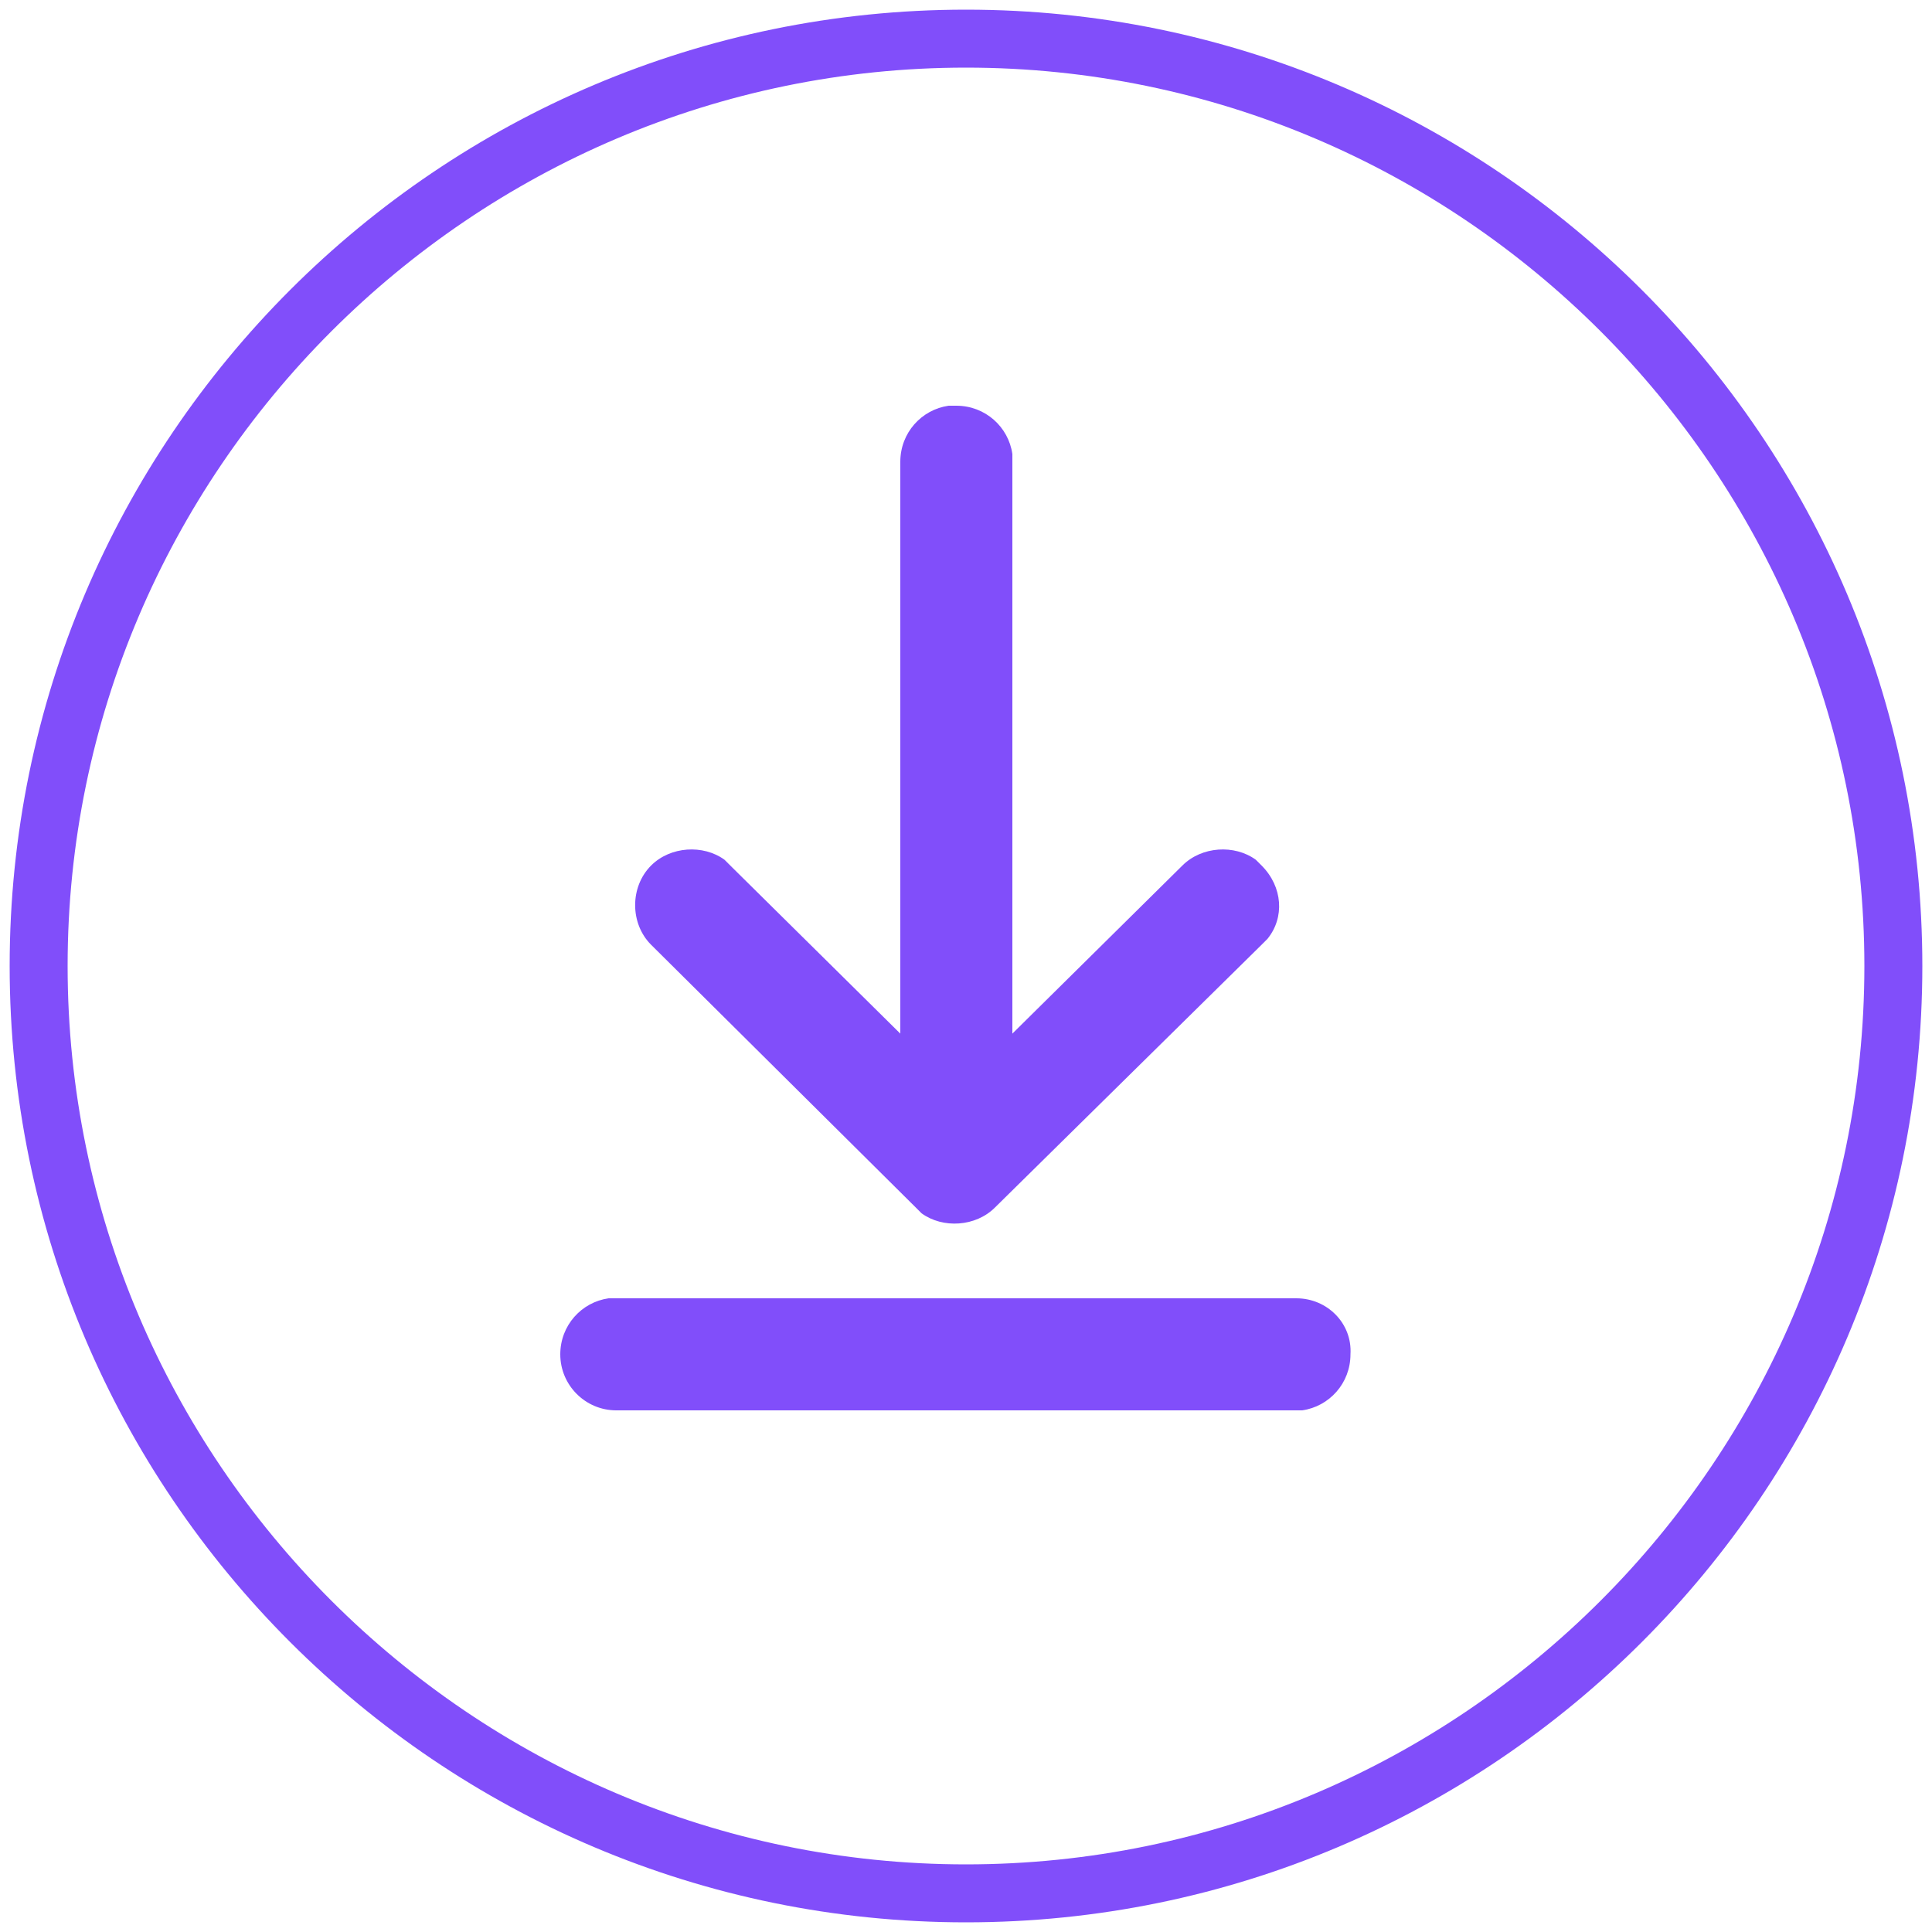 <?xml version="1.0" encoding="utf-8"?>
<!-- Generator: Adobe Illustrator 27.5.0, SVG Export Plug-In . SVG Version: 6.00 Build 0)  -->
<svg version="1.1" id="Layer_1" xmlns="http://www.w3.org/2000/svg" xmlns:xlink="http://www.w3.org/1999/xlink" x="0px" y="0px"
	 viewBox="0 0 100 100" style="enable-background:new 0 0 100 100;" xml:space="preserve">
<style type="text/css">
	.st0{fill:none;}
	.st1{fill:#814EFA;}
</style>
<g>
	<path class="st0" d="M50,3.5C24.4,3.5,3.5,24.4,3.5,50c0,25.6,20.9,46.5,46.5,46.5c25.6,0,46.5-20.9,46.5-46.5
		C96.5,24.4,75.6,3.5,50,3.5z M33.6,44.8c1-1,2.7-1.1,3.8-0.3l0.3,0.3l8.8,8.7V23.9c0-1.5,1.1-2.7,2.5-2.9l0.4,0
		c1.5,0,2.7,1.1,2.9,2.5l0,0.4v29.6l8.8-8.7c1-1,2.7-1.1,3.8-0.3l0.3,0.3c1,1,1.1,2.6,0.3,3.8l-0.3,0.3L51.6,62.5
		c-1,1-2.7,1.1-3.8,0.3l-0.3-0.3L33.6,48.9C32.5,47.8,32.5,45.9,33.6,44.8z M67.5,73l-0.4,0H31.9c-1.6,0-2.9-1.3-2.9-2.9
		c0-1.5,1.1-2.7,2.5-2.9l0.4,0h35.1c1.6,0,2.9,1.3,2.9,2.9C70,71.6,68.9,72.8,67.5,73z"/>
	<path class="st1" d="M50,0.5C22.7,0.5,0.5,22.7,0.5,50c0,27.3,22.2,49.5,49.5,49.5c27.3,0,49.5-22.2,49.5-49.5
		C99.5,22.7,77.3,0.5,50,0.5z M50,96.5C24.4,96.5,3.5,75.6,3.5,50C3.5,24.4,24.4,3.5,50,3.5c25.6,0,46.5,20.9,46.5,46.5
		C96.5,75.6,75.6,96.5,50,96.5z"/>
	<path class="st1" d="M67.1,67.2H31.9l-0.4,0c-1.4,0.2-2.5,1.4-2.5,2.9c0,1.6,1.3,2.9,2.9,2.9h35.1l0.4,0c1.4-0.2,2.5-1.4,2.5-2.9
		C70,68.5,68.7,67.2,67.1,67.2z"/>
	<path class="st1" d="M47.4,62.5l0.3,0.3c1.1,0.8,2.8,0.7,3.8-0.3l13.8-13.6l0.3-0.3c0.9-1.1,0.8-2.7-0.3-3.8L65,44.5
		c-1.1-0.8-2.8-0.7-3.8,0.3l-8.8,8.7V23.9l0-0.4C52.2,22.1,51,21,49.5,21l-0.4,0c-1.4,0.2-2.5,1.4-2.5,2.9v29.6l-8.8-8.7l-0.3-0.3
		c-1.1-0.8-2.8-0.7-3.8,0.3c-1.1,1.1-1.1,3,0,4.1L47.4,62.5z"/>
</g>
</svg>
